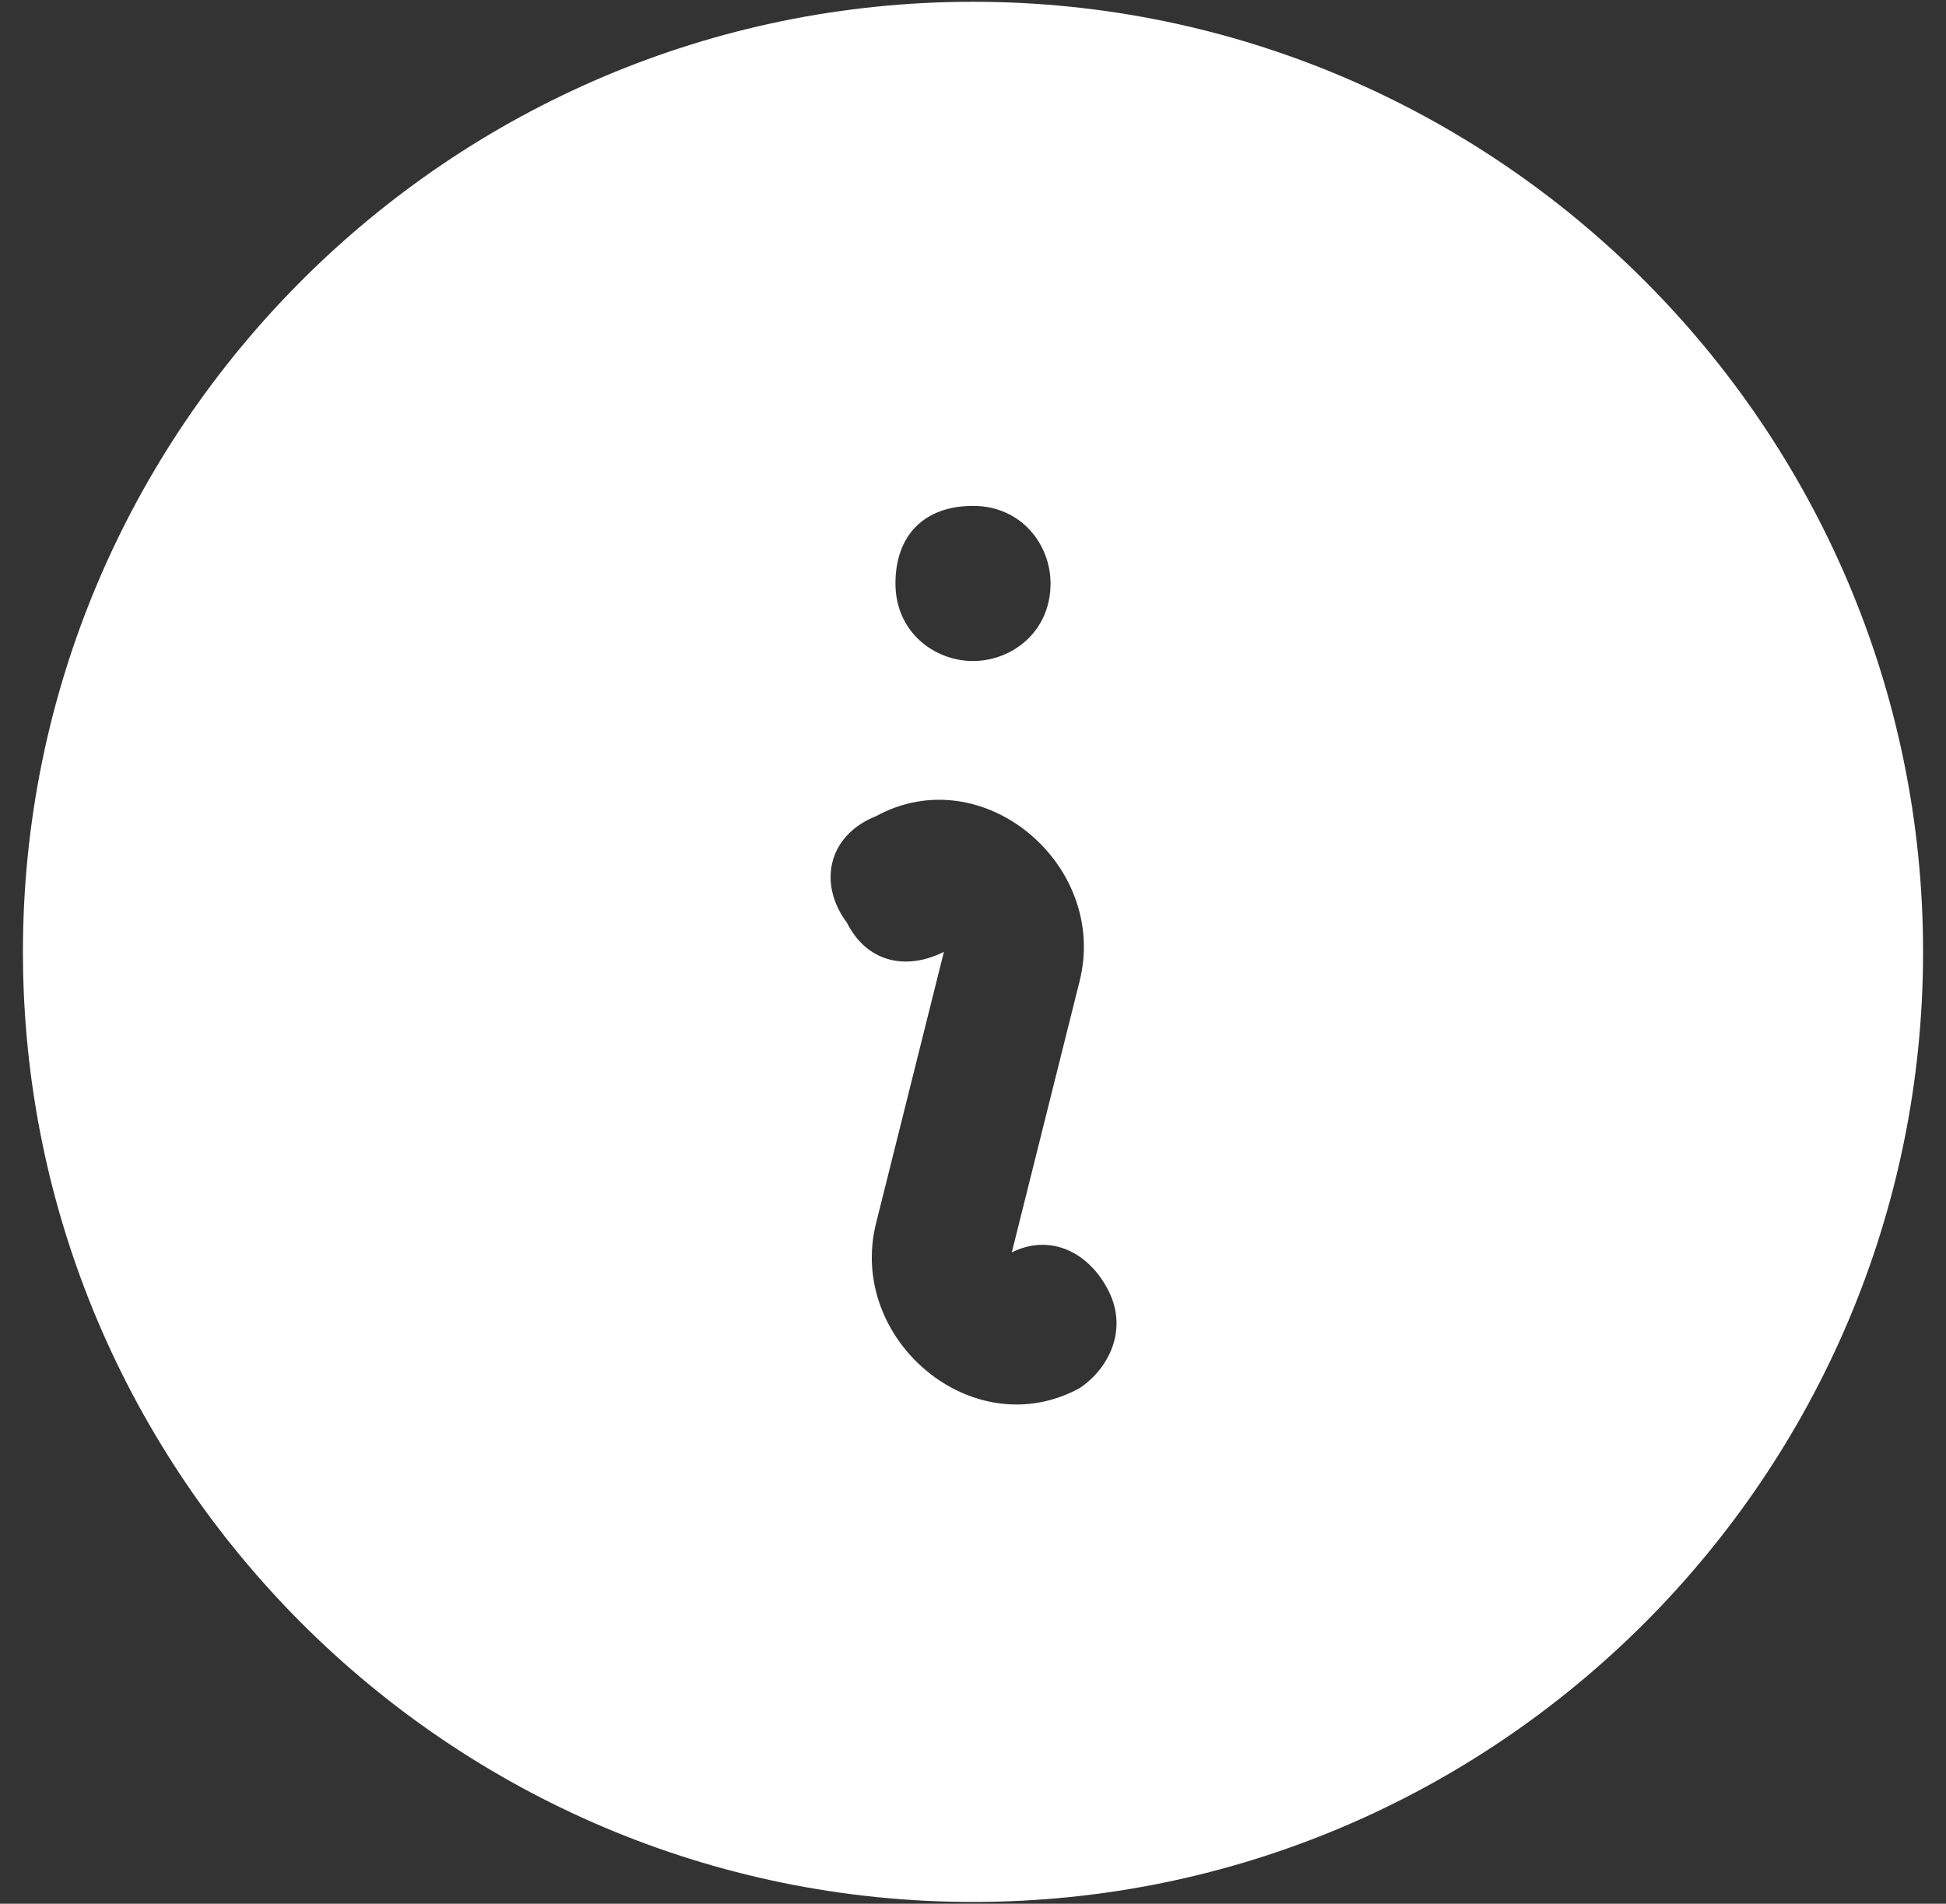 <svg xmlns="http://www.w3.org/2000/svg" fill="none" viewBox="0 0 46 45" height="45" width="46">
<rect x="0" y="0" width="46" height="45" fill="#333333" stroke="none"/>
<path fill="white" d="M0.542 22.5C0.542 10.125 10.625 0.042 23 0.042C35.375 0.042 45.458 10.125 45.458 22.5C45.458 34.875 35.375 44.958 23 44.958C10.625 44.958 0.542 34.875 0.542 22.5ZM20.708 19.292C23.229 17.917 26.208 20.438 25.521 23.188L23.917 29.604C24.833 29.146 25.75 29.604 26.208 30.521C26.667 31.438 26.208 32.354 25.521 32.812C23 34.188 20.021 31.667 20.708 28.917L22.312 22.5C21.396 22.958 20.479 22.729 20.021 21.812C19.333 20.896 19.562 19.75 20.708 19.292C20.479 19.292 20.479 19.292 20.708 19.292ZM23 15.625C23.917 15.625 24.833 14.938 24.833 13.792C24.833 12.875 24.146 11.958 23 11.958C21.854 11.958 21.167 12.646 21.167 13.792C21.167 14.938 22.083 15.625 23 15.625Z" clip-rule="evenodd" fill-rule="evenodd"></path>
</svg>
